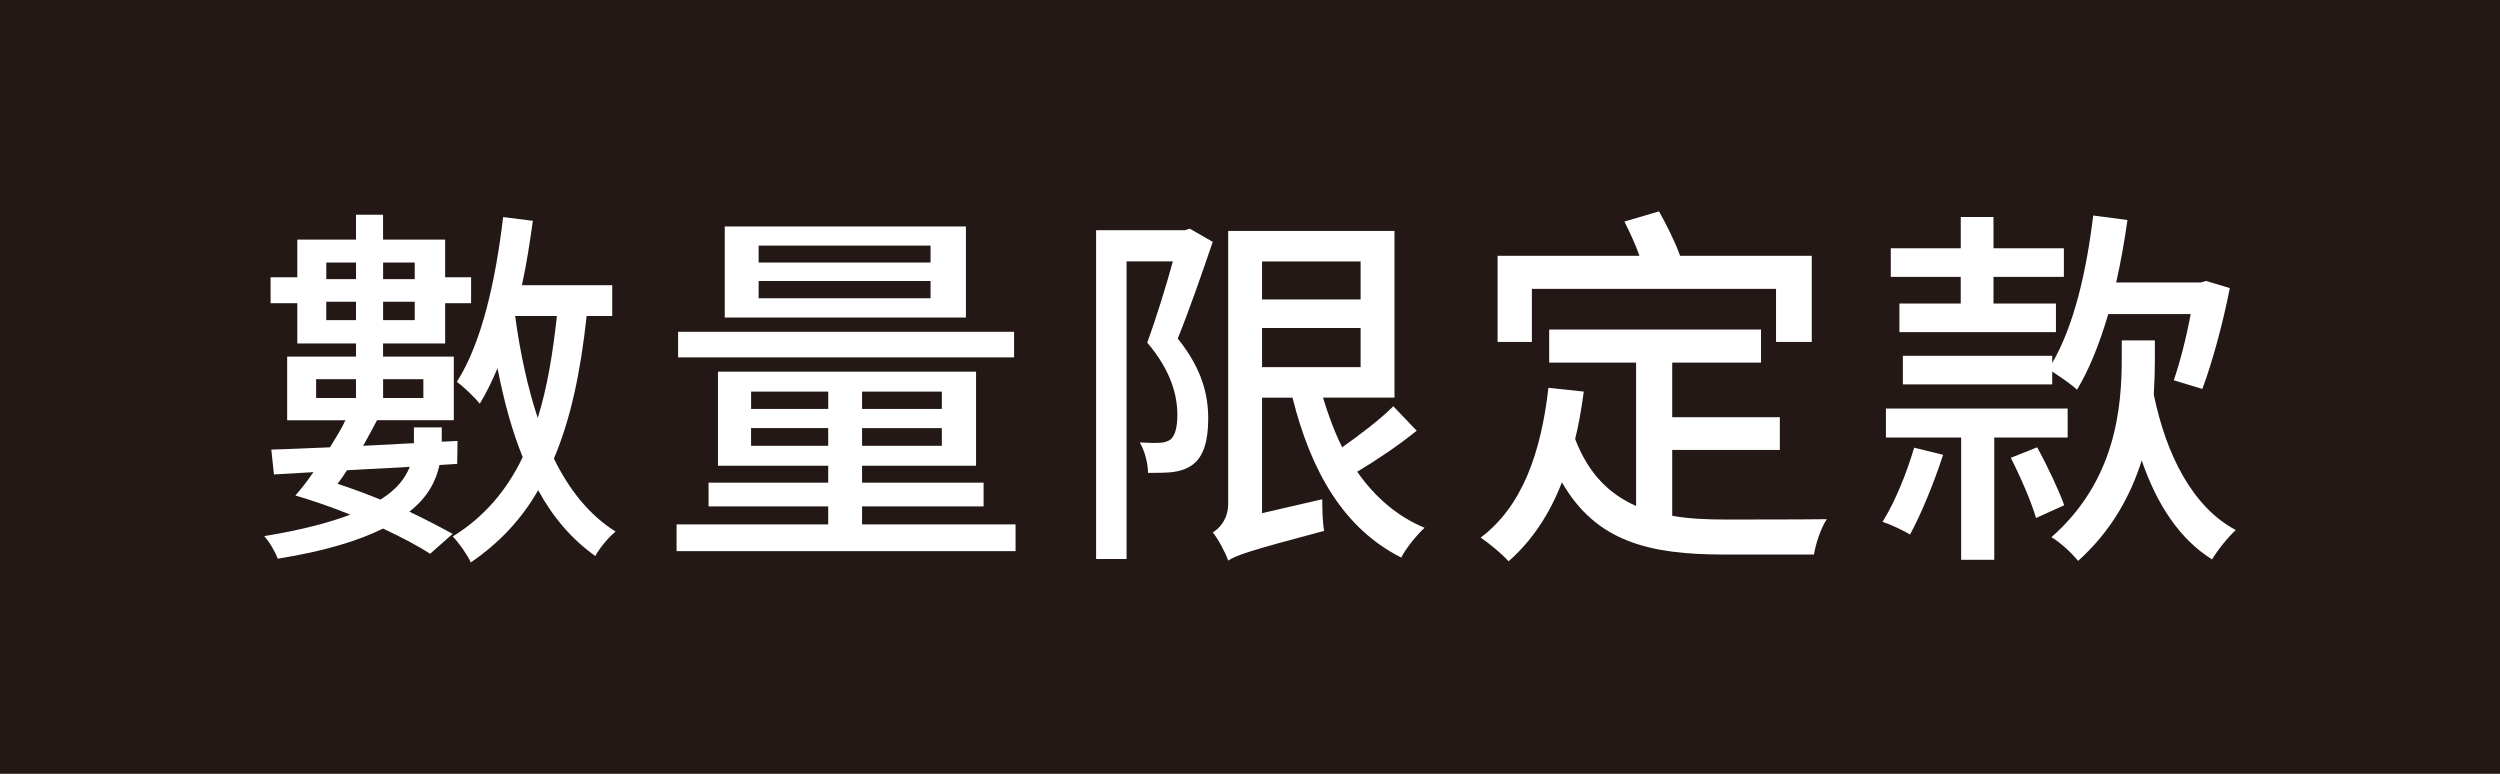 <?xml version="1.0" encoding="utf-8"?>
<!-- Generator: Adobe Illustrator 25.2.3, SVG Export Plug-In . SVG Version: 6.00 Build 0)  -->
<svg version="1.1" id="圖層_1" xmlns="http://www.w3.org/2000/svg" xmlns:xlink="http://www.w3.org/1999/xlink" x="0px" y="0px"
	 viewBox="0 0 759.92 235.21" style="enable-background:new 0 0 759.92 235.21;" xml:space="preserve">
<style type="text/css">
	.st0{fill:#AB9C70;}
	.st1{fill:#FFFFFF;}
	.st2{fill:#231815;}
</style>
<rect x="-5.69" y="-7.61" class="st2" width="779.09" height="249.4"/>
<g>
	<g>
		<path class="st1" d="M130.74,168.33c-3.66-2.4-8.69-5.03-14.3-7.66c-7.43,3.66-17.61,6.86-32.02,9.15
			c-0.69-1.94-2.52-5.15-4.12-6.86c11.32-1.83,19.79-4.12,26.19-6.52c-5.6-2.29-11.32-4.23-16.7-5.83c1.83-2.06,3.66-4.46,5.49-7.09
			l-12.01,0.69l-0.8-7.55c5.03-0.11,11.21-0.46,17.84-0.69c1.72-2.86,3.43-5.49,4.69-8.23H87.29V108.4h20.93v-4H90.37V92.16h-8.12
			v-7.89h8.12V72.83h17.84v-7.55h8.23v7.55h18.87v11.44h7.89v7.89h-7.89v12.24h-18.87v4h21.5v19.33h-23.33
			c-1.37,2.63-2.75,5.15-4.23,7.78l15.44-0.8v-0.11v-4.69h8.46v4.35l4.8-0.23l-0.11,6.98l-5.38,0.34
			c-1.03,4.69-3.43,9.72-9.15,14.18c5.03,2.4,9.61,4.8,13.15,6.75L130.74,168.33z M96.09,120.98h12.12v-5.72H96.09V120.98z
			 M99.18,79.81v5.03h9.04v-5.03H99.18z M108.21,97.31v-5.6h-9.04v5.6H108.21z M105.47,142.94c-0.92,1.49-1.83,2.74-2.86,4.12
			c4.23,1.37,8.81,3.09,13.04,4.8c5.15-3.2,7.55-6.63,8.92-9.95L105.47,142.94z M116.45,79.81v5.03h9.61v-5.03H116.45z
			 M126.06,97.31v-5.6h-9.61v5.6H126.06z M116.45,115.26v5.72h12.24v-5.72H116.45z M178.32,96.05c-1.83,16.93-4.8,31.22-9.95,43.34
			c4.69,9.61,10.87,17.27,18.76,22.19c-2.17,1.72-4.8,4.92-6.17,7.43c-7.09-5.03-12.81-11.66-17.38-20.01
			c-5.03,8.81-11.78,16.01-20.47,21.96c-0.8-1.94-3.66-6.06-5.49-7.89c9.61-5.95,16.47-14.07,21.27-24.13
			c-3.32-8.12-5.72-17.15-7.66-26.99c-1.72,4-3.43,7.55-5.38,10.75c-1.37-1.72-4.92-5.15-6.98-6.63
			c7.66-12.01,11.78-30.88,14.07-50.09l9.03,1.14c-0.91,6.63-1.94,13.27-3.32,19.56h27.45v9.38H178.32z M156.59,96.05
			c1.49,11.09,3.77,21.62,6.86,30.99c2.86-9.04,4.57-19.44,5.83-30.99H156.59z"/>
		<path class="st1" d="M308.7,159.41v8.12H205.66v-8.12h46.09v-5.49h-36.37v-7.21h36.37v-5.15h-33.51v-28.59h78.45v28.59h-34.65
			v5.15h36.94v7.21h-36.94v5.49H308.7z M308.25,108.63H206.12v-7.78h102.13V108.63z M293.61,96.51H220.3V68.83h73.31V96.51z
			 M228.31,124.3h23.45v-5.26h-23.45V124.3z M251.75,135.5v-5.38h-23.45v5.38H251.75z M282.86,74.66h-52.26v5.15h52.26V74.66z
			 M282.86,85.41h-52.26v5.26h52.26V85.41z M286.29,119.04h-24.25v5.26h24.25V119.04z M286.29,130.13h-24.25v5.38h24.25V130.13z"/>
		<path class="st1" d="M368.64,73.52c-3.2,9.38-7.09,20.59-10.64,29.39c7.55,9.38,9.26,17.38,9.26,24.36
			c0,6.63-1.37,11.44-4.69,13.95c-1.72,1.26-3.66,1.94-6.18,2.29c-2.06,0.23-4.92,0.23-7.43,0.23c0-2.63-0.92-6.63-2.52-9.26
			c2.4,0.11,4.23,0.23,5.95,0.11c1.26,0,2.4-0.34,3.32-0.92c1.6-1.26,2.17-4.12,2.17-7.55c0-5.83-1.83-13.38-9.15-21.96
			c2.74-7.55,5.72-17.15,7.78-24.7h-14.07v90.46h-9.26V69.97h26.99l1.49-0.46L368.64,73.52z M430.62,130.93
			c-5.49,4.46-12.35,9.03-18.07,12.47c5.26,7.55,12.01,13.5,20.47,17.04c-2.29,2.06-5.72,6.29-7.09,9.04
			c-17.5-8.81-27.45-26.19-33.05-48.6h-9.26v35.11l18.3-4.23c0,2.97,0.11,7.21,0.57,9.61c-22.87,6.06-26.76,7.43-29.16,9.04
			c-0.8-2.4-3.09-6.63-4.69-8.58c1.94-1.14,4.69-3.89,4.69-8.81V70.2h50.55v50.66h-21.73c1.6,5.26,3.43,10.29,5.83,15.1
			c5.38-3.77,11.67-8.58,15.55-12.47L430.62,130.93z M383.62,79.47v11.55h29.96V79.47H383.62z M383.62,111.6h29.96V99.71h-29.96
			V111.6z"/>
		<path class="st1" d="M508.29,156.78c5.03,0.92,10.52,1.14,16.35,1.14c5.03,0,24.13,0,30.65-0.11c-1.72,2.52-3.43,7.55-3.89,10.75
			h-27.33c-22.53,0-38.88-3.77-49.29-21.96c-3.77,9.72-9.15,17.84-16.24,24.02c-1.6-1.94-6.06-5.6-8.46-7.21
			c12.47-9.38,18.3-25.39,20.59-45.52l10.75,1.14c-0.69,5.03-1.49,9.95-2.63,14.41c4.12,10.75,10.52,16.81,18.53,20.36v-43.57
			h-26.42v-10.06h64.39v10.06h-26.99v16.58h32.71v9.95h-32.71V156.78z M465.63,103.94h-10.41V77.75h43.12
			c-1.14-3.32-2.97-7.2-4.57-10.41l10.52-3.09c2.4,4.23,5.03,9.61,6.4,13.5h40.03v26.19h-10.86V87.81h-74.22V103.94z"/>
		<path class="st1" d="M590.64,138.25c-2.75,8.46-6.63,17.96-10.06,24.25c-1.94-1.26-5.95-3.09-8.35-3.89
			c3.77-5.95,7.32-14.75,9.61-22.53L590.64,138.25z M606.19,132.99v37.17h-10.06v-37.17h-22.87v-8.81h55.24v8.81H606.19z
			 M596.01,84.15h-21.27v-8.69h21.27v-9.49h9.95v9.49h21.39v8.69h-21.39v8.12h18.98v8.69h-47.58v-8.69h18.64V84.15z M623.8,110.34
			c6.63-11.32,10.41-27.79,12.47-44.83l10.41,1.37c-0.92,6.52-2.06,12.92-3.43,18.98h25.73l1.6-0.46l7.21,2.17
			c-2.06,10.64-5.38,22.76-8.35,30.65l-8.69-2.63c1.83-5.26,3.77-12.69,5.15-20.13h-25.05c-2.63,8.92-5.72,16.7-9.49,22.99
			c-1.6-1.49-5.03-3.89-7.55-5.49v3.89h-45.4v-8.69h45.4V110.34z M619.23,135.96c3.09,5.6,6.63,13.15,8.23,17.61l-8.58,3.89
			c-1.37-4.8-4.69-12.47-7.66-18.3L619.23,135.96z M655.02,109.09c0,3.32-0.12,6.86-0.34,10.86c3.77,18.3,11.78,34.19,24.93,41.17
			c-2.4,2.17-5.6,6.18-7.21,8.92c-9.95-6.18-16.81-16.81-21.39-30.08c-3.32,10.52-9.04,21.27-19.33,30.54
			c-1.83-2.29-5.49-5.72-8.12-7.21c19.67-17.27,21.39-39.57,21.39-54.55v-5.26h10.06V109.09z"/>
	</g>
</g>
</svg>
